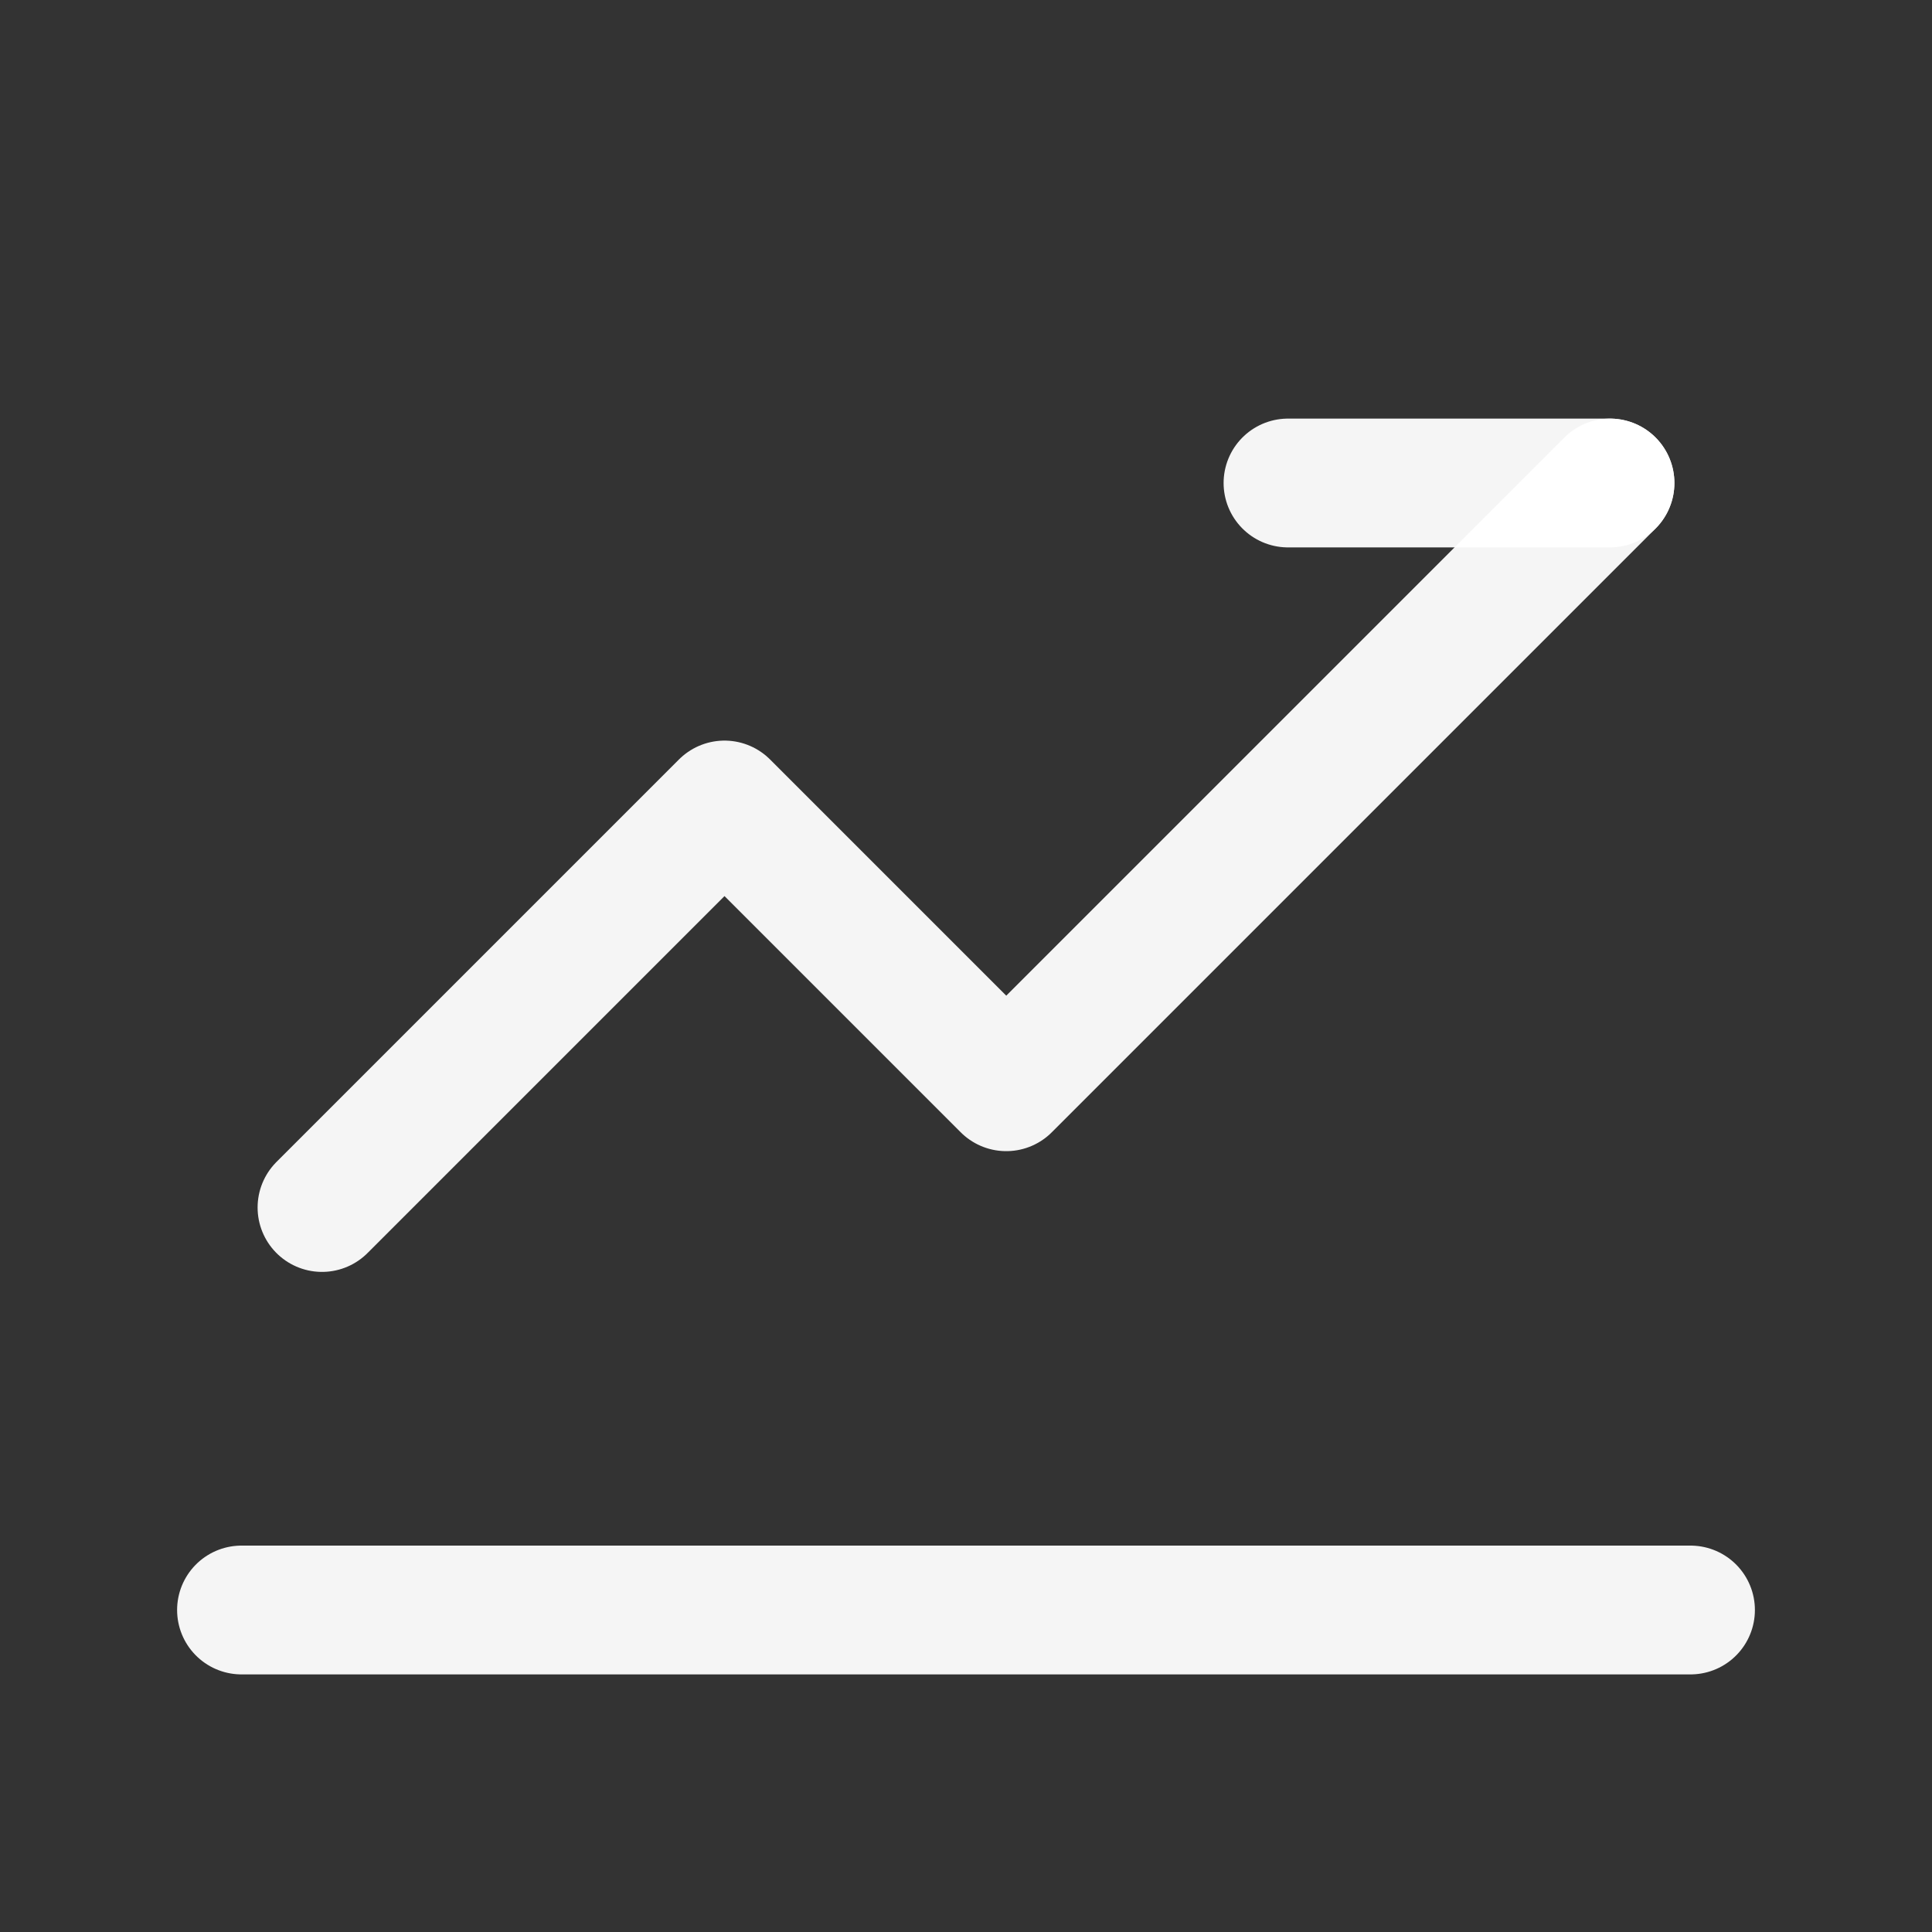 <svg width="44" height="44" viewBox="0 0 24 24" fill="none" xmlns="http://www.w3.org/2000/svg">
  <rect x="0" y="0" width="24" height="24" fill="#333333" stroke="none"/>
  <g stroke="#FFFFFF" stroke-opacity="0.95" stroke-width="1.6" stroke-linecap="round" stroke-linejoin="round">
    <path d="M3 20H21" />
    <path d="M4 15L9 10L12.5 13.5L20 6" />
    <path d="M20 6H16" />
  </g>
</svg>
